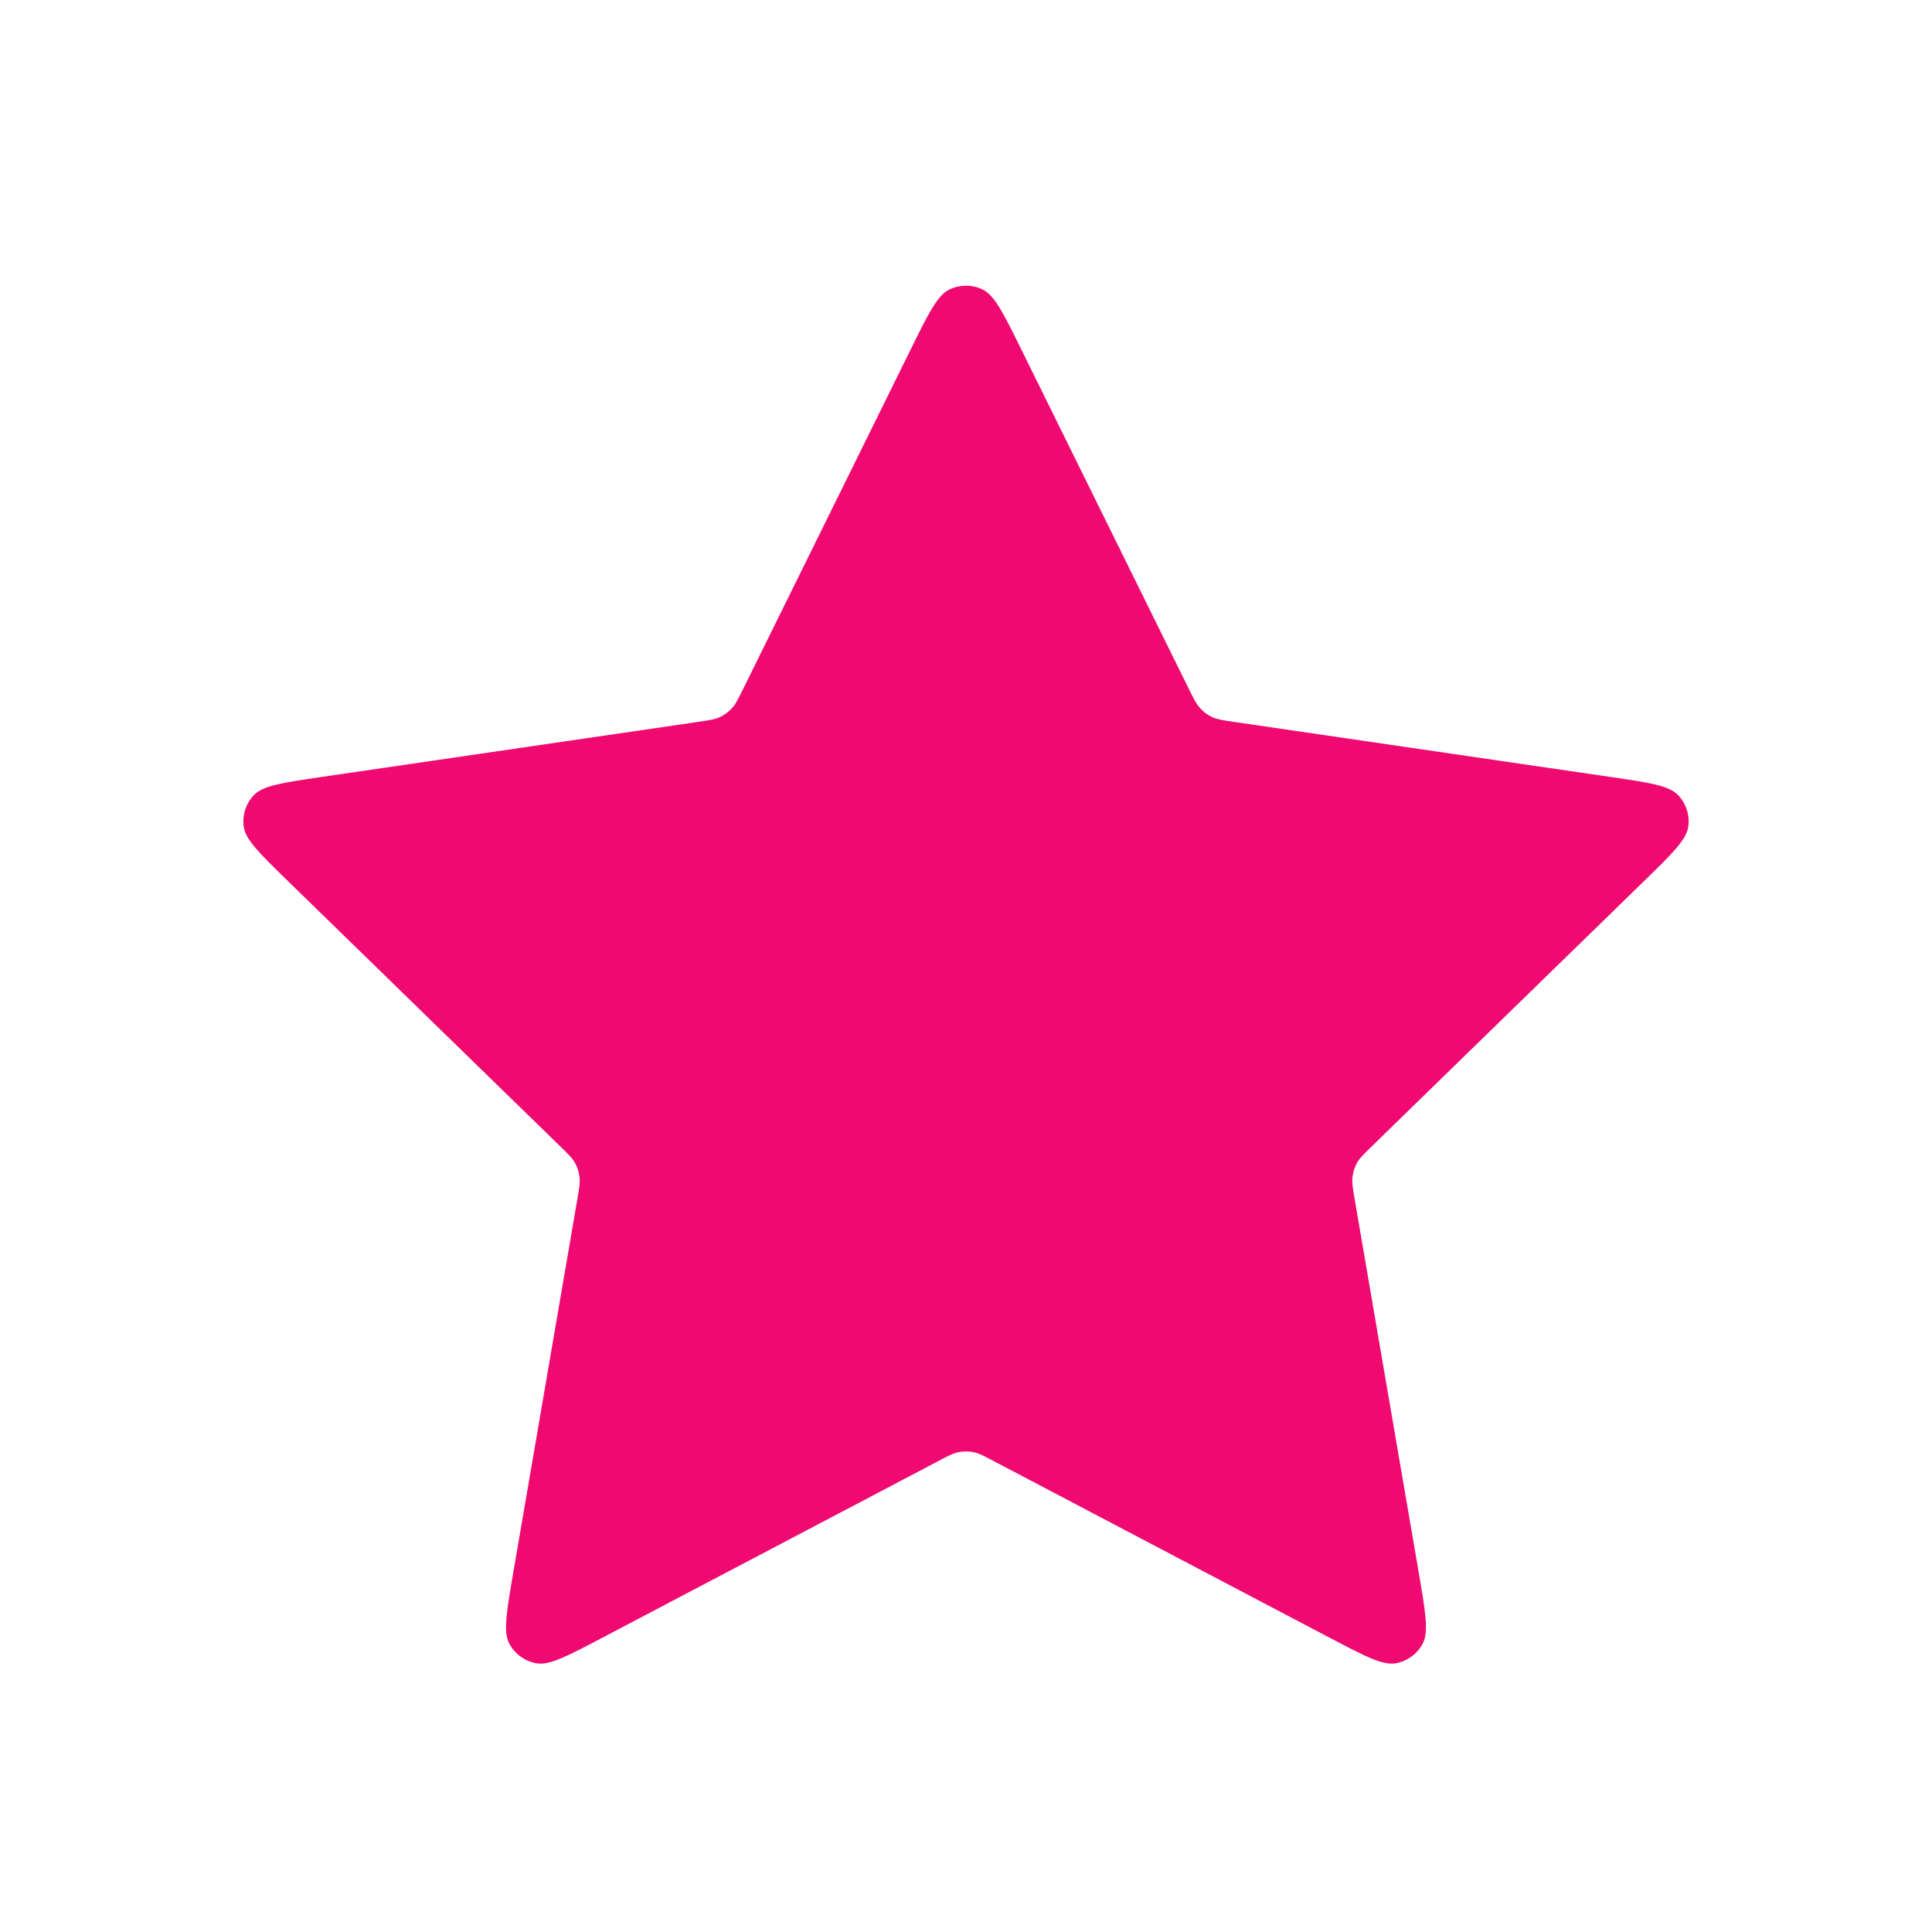 <svg width="21" height="21" viewBox="0 0 21 21" fill="none" xmlns="http://www.w3.org/2000/svg">
<path d="M9.902 3.792C10.094 3.403 10.19 3.208 10.321 3.146C10.434 3.092 10.566 3.092 10.679 3.146C10.81 3.208 10.906 3.403 11.098 3.792L12.92 7.484C12.977 7.598 13.005 7.656 13.047 7.7C13.083 7.74 13.127 7.772 13.176 7.795C13.231 7.82 13.295 7.83 13.421 7.848L17.498 8.444C17.927 8.507 18.141 8.538 18.241 8.643C18.327 8.734 18.368 8.859 18.351 8.984C18.332 9.127 18.177 9.278 17.866 9.581L14.918 12.453C14.826 12.542 14.78 12.587 14.75 12.64C14.724 12.688 14.707 12.739 14.701 12.793C14.694 12.853 14.704 12.917 14.726 13.043L15.422 17.099C15.495 17.527 15.532 17.741 15.463 17.868C15.403 17.978 15.296 18.056 15.173 18.079C15.031 18.105 14.838 18.004 14.454 17.802L10.81 15.886C10.697 15.826 10.64 15.796 10.58 15.784C10.527 15.774 10.473 15.774 10.42 15.784C10.36 15.796 10.303 15.826 10.19 15.886L6.546 17.802C6.162 18.004 5.97 18.105 5.828 18.079C5.704 18.056 5.597 17.978 5.537 17.868C5.468 17.741 5.505 17.527 5.578 17.099L6.274 13.043C6.296 12.917 6.307 12.853 6.299 12.793C6.293 12.739 6.276 12.688 6.25 12.64C6.22 12.587 6.174 12.542 6.082 12.453L3.134 9.581C2.823 9.278 2.668 9.127 2.649 8.984C2.632 8.859 2.673 8.734 2.759 8.643C2.859 8.538 3.073 8.507 3.503 8.444L7.579 7.848C7.705 7.83 7.769 7.82 7.824 7.795C7.873 7.772 7.917 7.74 7.954 7.7C7.995 7.656 8.023 7.598 8.08 7.484L9.902 3.792Z" fill="#EF0971"/>
</svg>
